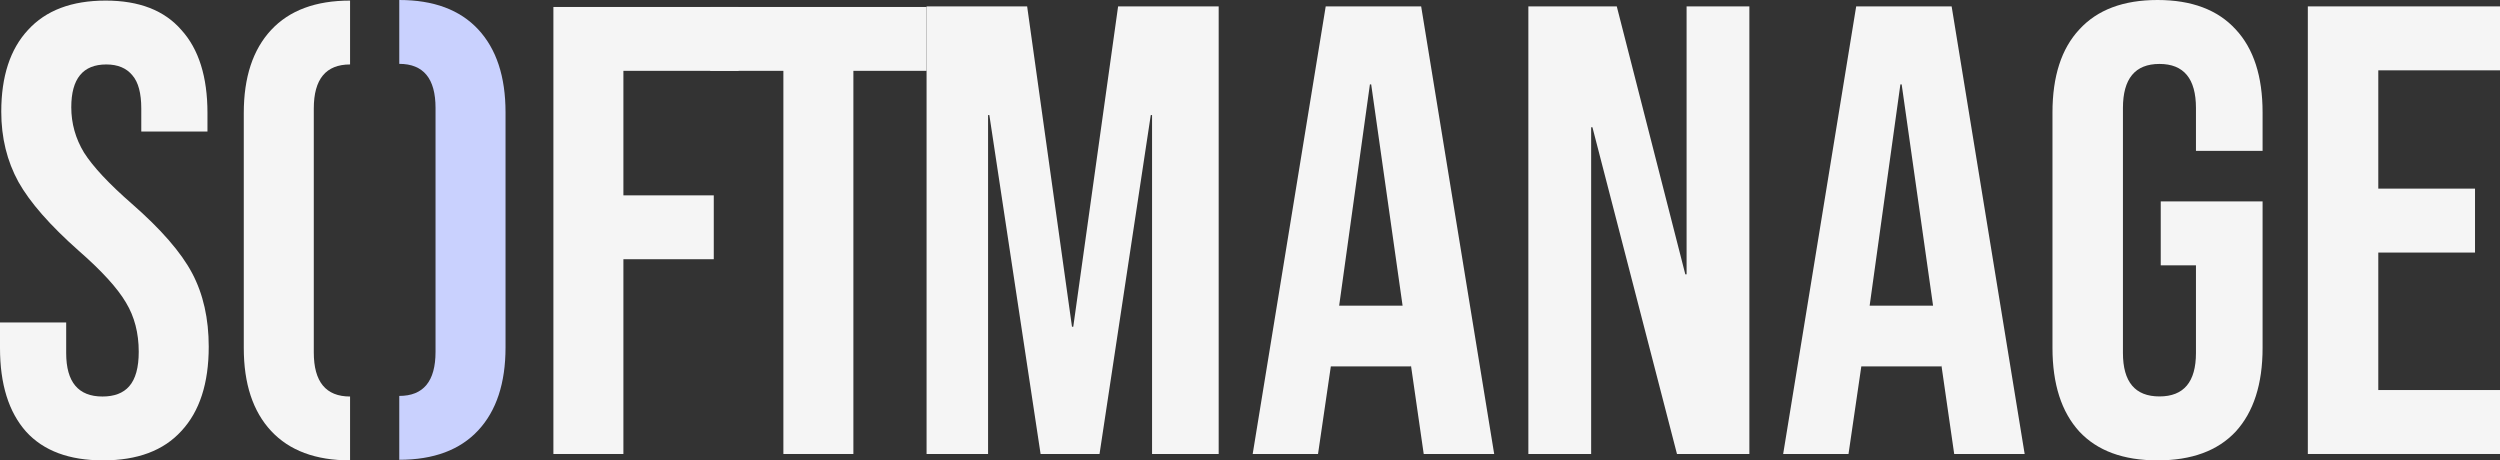 <?xml version="1.0" encoding="UTF-8"?>
<svg xmlns="http://www.w3.org/2000/svg" width="429" height="79" viewBox="0 0 429 79" fill="none">
  <rect x="0" y="0" width="429" height="79" fill="#333333" stroke="none"/>
  <path d="M17.691 79C11.867 79 7.462 77.356 4.477 74.069C1.492 70.708 0 65.923 0 59.714V55.33H11.357V60.59C11.357 65.558 13.432 68.042 17.582 68.042C19.62 68.042 21.149 67.457 22.169 66.289C23.261 65.047 23.807 63.074 23.807 60.371C23.807 57.157 23.079 54.344 21.623 51.933C20.166 49.45 17.473 46.491 13.541 43.057C8.591 38.674 5.133 34.729 3.167 31.223C1.201 27.643 0.218 23.625 0.218 19.169C0.218 13.105 1.747 8.43 4.805 5.142C7.863 1.782 12.304 0.101 18.128 0.101C23.88 0.101 28.211 1.782 31.123 5.142C34.108 8.43 35.601 13.178 35.601 19.388V22.566H24.244V18.621C24.244 15.991 23.734 14.091 22.715 12.922C21.695 11.681 20.203 11.06 18.237 11.06C14.233 11.06 12.231 13.507 12.231 18.401C12.231 21.178 12.959 23.771 14.415 26.182C15.944 28.593 18.674 31.515 22.605 34.948C27.629 39.332 31.087 43.313 32.98 46.893C34.873 50.472 35.819 54.673 35.819 59.495C35.819 65.777 34.254 70.599 31.123 73.959C28.066 77.32 23.588 79 17.691 79Z" fill="#F5F5F5"></path>
  <path d="M94.963 1.197H126.742V12.155H106.976V33.524H122.483V44.482H106.976V77.904H94.963V1.197Z" fill="#F5F5F5"></path>
  <path d="M134.429 12.155H121.87V1.197H159V12.155H146.441V77.904H134.429V12.155Z" fill="#F5F5F5"></path>
  <path fill-rule="evenodd" clip-rule="evenodd" d="M46.529 73.959C49.66 77.32 54.173 79 60.071 79V68.042C55.921 68.042 53.846 65.522 53.846 60.481V18.621C53.846 13.58 55.921 11.06 60.071 11.06V0.101C54.173 0.101 49.66 1.782 46.529 5.142C43.398 8.503 41.833 13.251 41.833 19.388V59.714C41.833 65.85 43.398 70.599 46.529 73.959Z" fill="#F5F5F5"></path>
  <path d="M82.054 5.041C78.924 1.68 74.41 0 68.513 0V10.958C72.663 10.958 74.738 13.479 74.738 18.519V60.379C74.738 65.42 72.663 67.94 68.513 67.94V78.898C74.41 78.898 78.924 77.218 82.054 73.858C85.185 70.497 86.75 65.749 86.75 59.612V19.286C86.75 13.15 85.185 8.401 82.054 5.041Z" fill="#C9D1FE"></path>
  <path d="M159 1.097H176.258L183.953 56.068H184.173L191.867 1.097H209.125V77.903H197.693V19.75H197.473L188.679 77.903H178.566L169.773 19.75H169.553V77.903H159V1.097Z" fill="#F5F5F5"></path>
  <path d="M227.492 1.097H243.871L256.402 77.903H244.31L242.112 62.651V62.871H228.371L226.173 77.903H214.961L227.492 1.097ZM240.683 52.447L235.296 14.483H235.077L229.8 52.447H240.683Z" fill="#F5F5F5"></path>
  <path d="M262.268 1.097H277.438L289.199 47.071H289.419V1.097H300.192V77.903H287.77L273.26 21.835H273.041V77.903H262.268V1.097Z" fill="#F5F5F5"></path>
  <path d="M318.522 1.097H334.901L347.432 77.903H335.341L333.142 62.651V62.871H319.402L317.203 77.903H305.991L318.522 1.097ZM331.713 52.447L326.327 14.483H326.107L320.831 52.447H331.713Z" fill="#F5F5F5"></path>
  <path d="M370.232 79C364.369 79 359.899 77.354 356.821 74.062C353.744 70.698 352.205 65.906 352.205 59.689V19.311C352.205 13.094 353.744 8.339 356.821 5.047C359.899 1.682 364.369 0 370.232 0C376.095 0 380.565 1.682 383.643 5.047C386.721 8.339 388.26 13.094 388.26 19.311V25.894H376.827V18.543C376.827 13.496 374.739 10.972 370.562 10.972C366.385 10.972 364.296 13.496 364.296 18.543V60.567C364.296 65.541 366.385 68.028 370.562 68.028C374.739 68.028 376.827 65.541 376.827 60.567V45.535H370.782V34.562H388.26V59.689C388.26 65.906 386.721 70.698 383.643 74.062C380.565 77.354 376.095 79 370.232 79Z" fill="#F5F5F5"></path>
  <path d="M396.023 1.097H429V12.069H408.115V32.368H424.713V43.34H408.115V66.931H429V77.903H396.023V1.097Z" fill="#F5F5F5"></path>
</svg>
